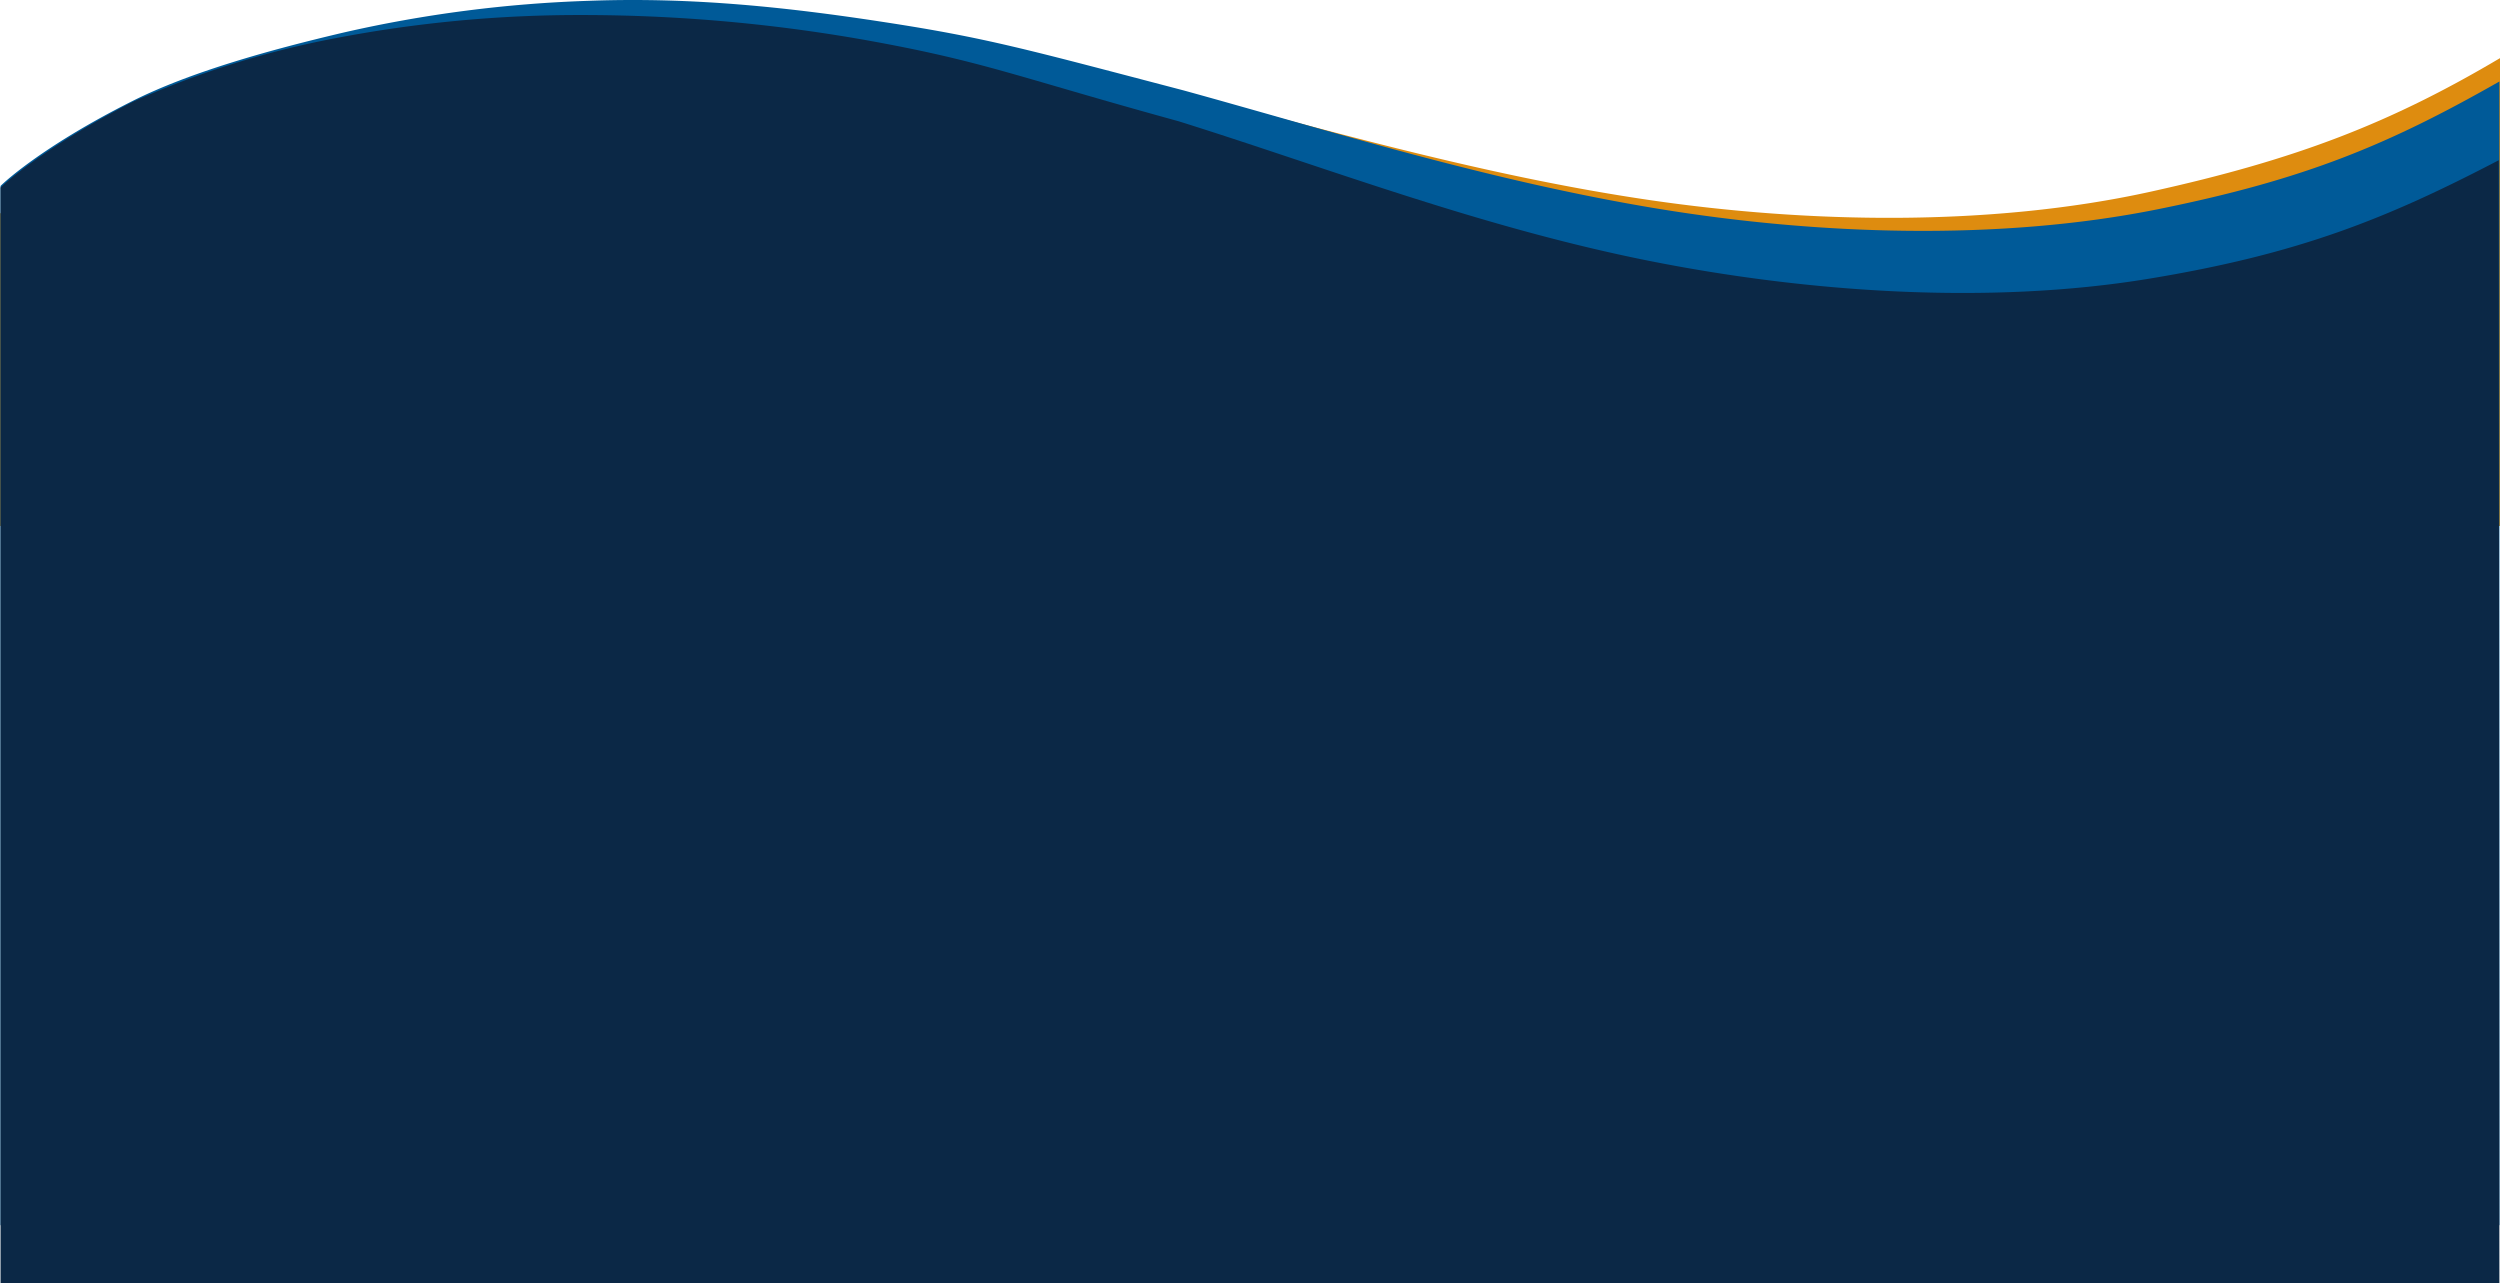 <svg id="Raggruppa_425" data-name="Raggruppa 425" xmlns="http://www.w3.org/2000/svg" xmlns:xlink="http://www.w3.org/1999/xlink" width="393" height="201.687" viewBox="0 0 393 201.687">
  <defs>
    <clipPath id="clip-path">
      <path id="Tracciato_360" data-name="Tracciato 360" d="M0,0H393V201.687H0Z" fill="none"/>
    </clipPath>
  </defs>
  <g id="Gruppo_di_maschere_90" data-name="Gruppo di maschere 90" clip-path="url(#clip-path)">
    <path id="Tracciato_352" data-name="Tracciato 352" d="M90.827,7.195A202.21,202.21,0,0,0,52.04,12.9,142.353,142.353,0,0,0,21.191,24.4C6.954,32.593.016,39.025,0,39.1V88.2H393V14.647c-17.091,10.125-31.78,15.9-55.044,21.021-25.044,5.508-53.745,4.937-78.619,1.292-26.577-3.895-51.8-11.369-74.918-17.3-25.128-6.11-31.07-7.716-47.266-9.918-15.2-2.068-30.061-3.392-45.946-2.567Z" transform="translate(0 -5.508)" fill="#de8c0f"/>
    <path id="Tracciato_353" data-name="Tracciato 353" d="M93.058.124A202.113,202.113,0,0,0,54.193,5.151c-11.33,2.668-23.9,6.14-33.023,10.725C6.511,23.239.435,29.169.417,29.244V192.6h392.82V12.812C375.98,22.633,362.9,28.183,339.564,32.891c-25.125,5.068-53.8,4-78.6-.08-26.5-4.356-51.573-12.266-74.579-18.6-25.009-6.545-30.921-8.254-47.07-10.736C124.157,1.145,109.329-.437,93.438.11Z" transform="translate(-0.332 -0.001)" fill="#005a98"/>
    <path id="Tracciato_354" data-name="Tracciato 354" d="M92.124,11.542A203.325,203.325,0,0,0,52.979,15.2a142.987,142.987,0,0,0-31.5,9.855C6.794,32.488.436,38.595.416,38.67V211.78h392.82l-.1-177.415c-17.646,9.211-31.409,14.742-54.977,18.627-25.371,4.181-54.087,2.1-78.81-2.851-26.416-5.289-50.9-14.757-73.744-21.9-24.292-6.686-29.922-9.126-46.029-12.179A255.806,255.806,0,0,0,92.5,11.541Z" transform="translate(-0.331 -9.179)" fill="#0b2846"/>
  </g>
</svg>
